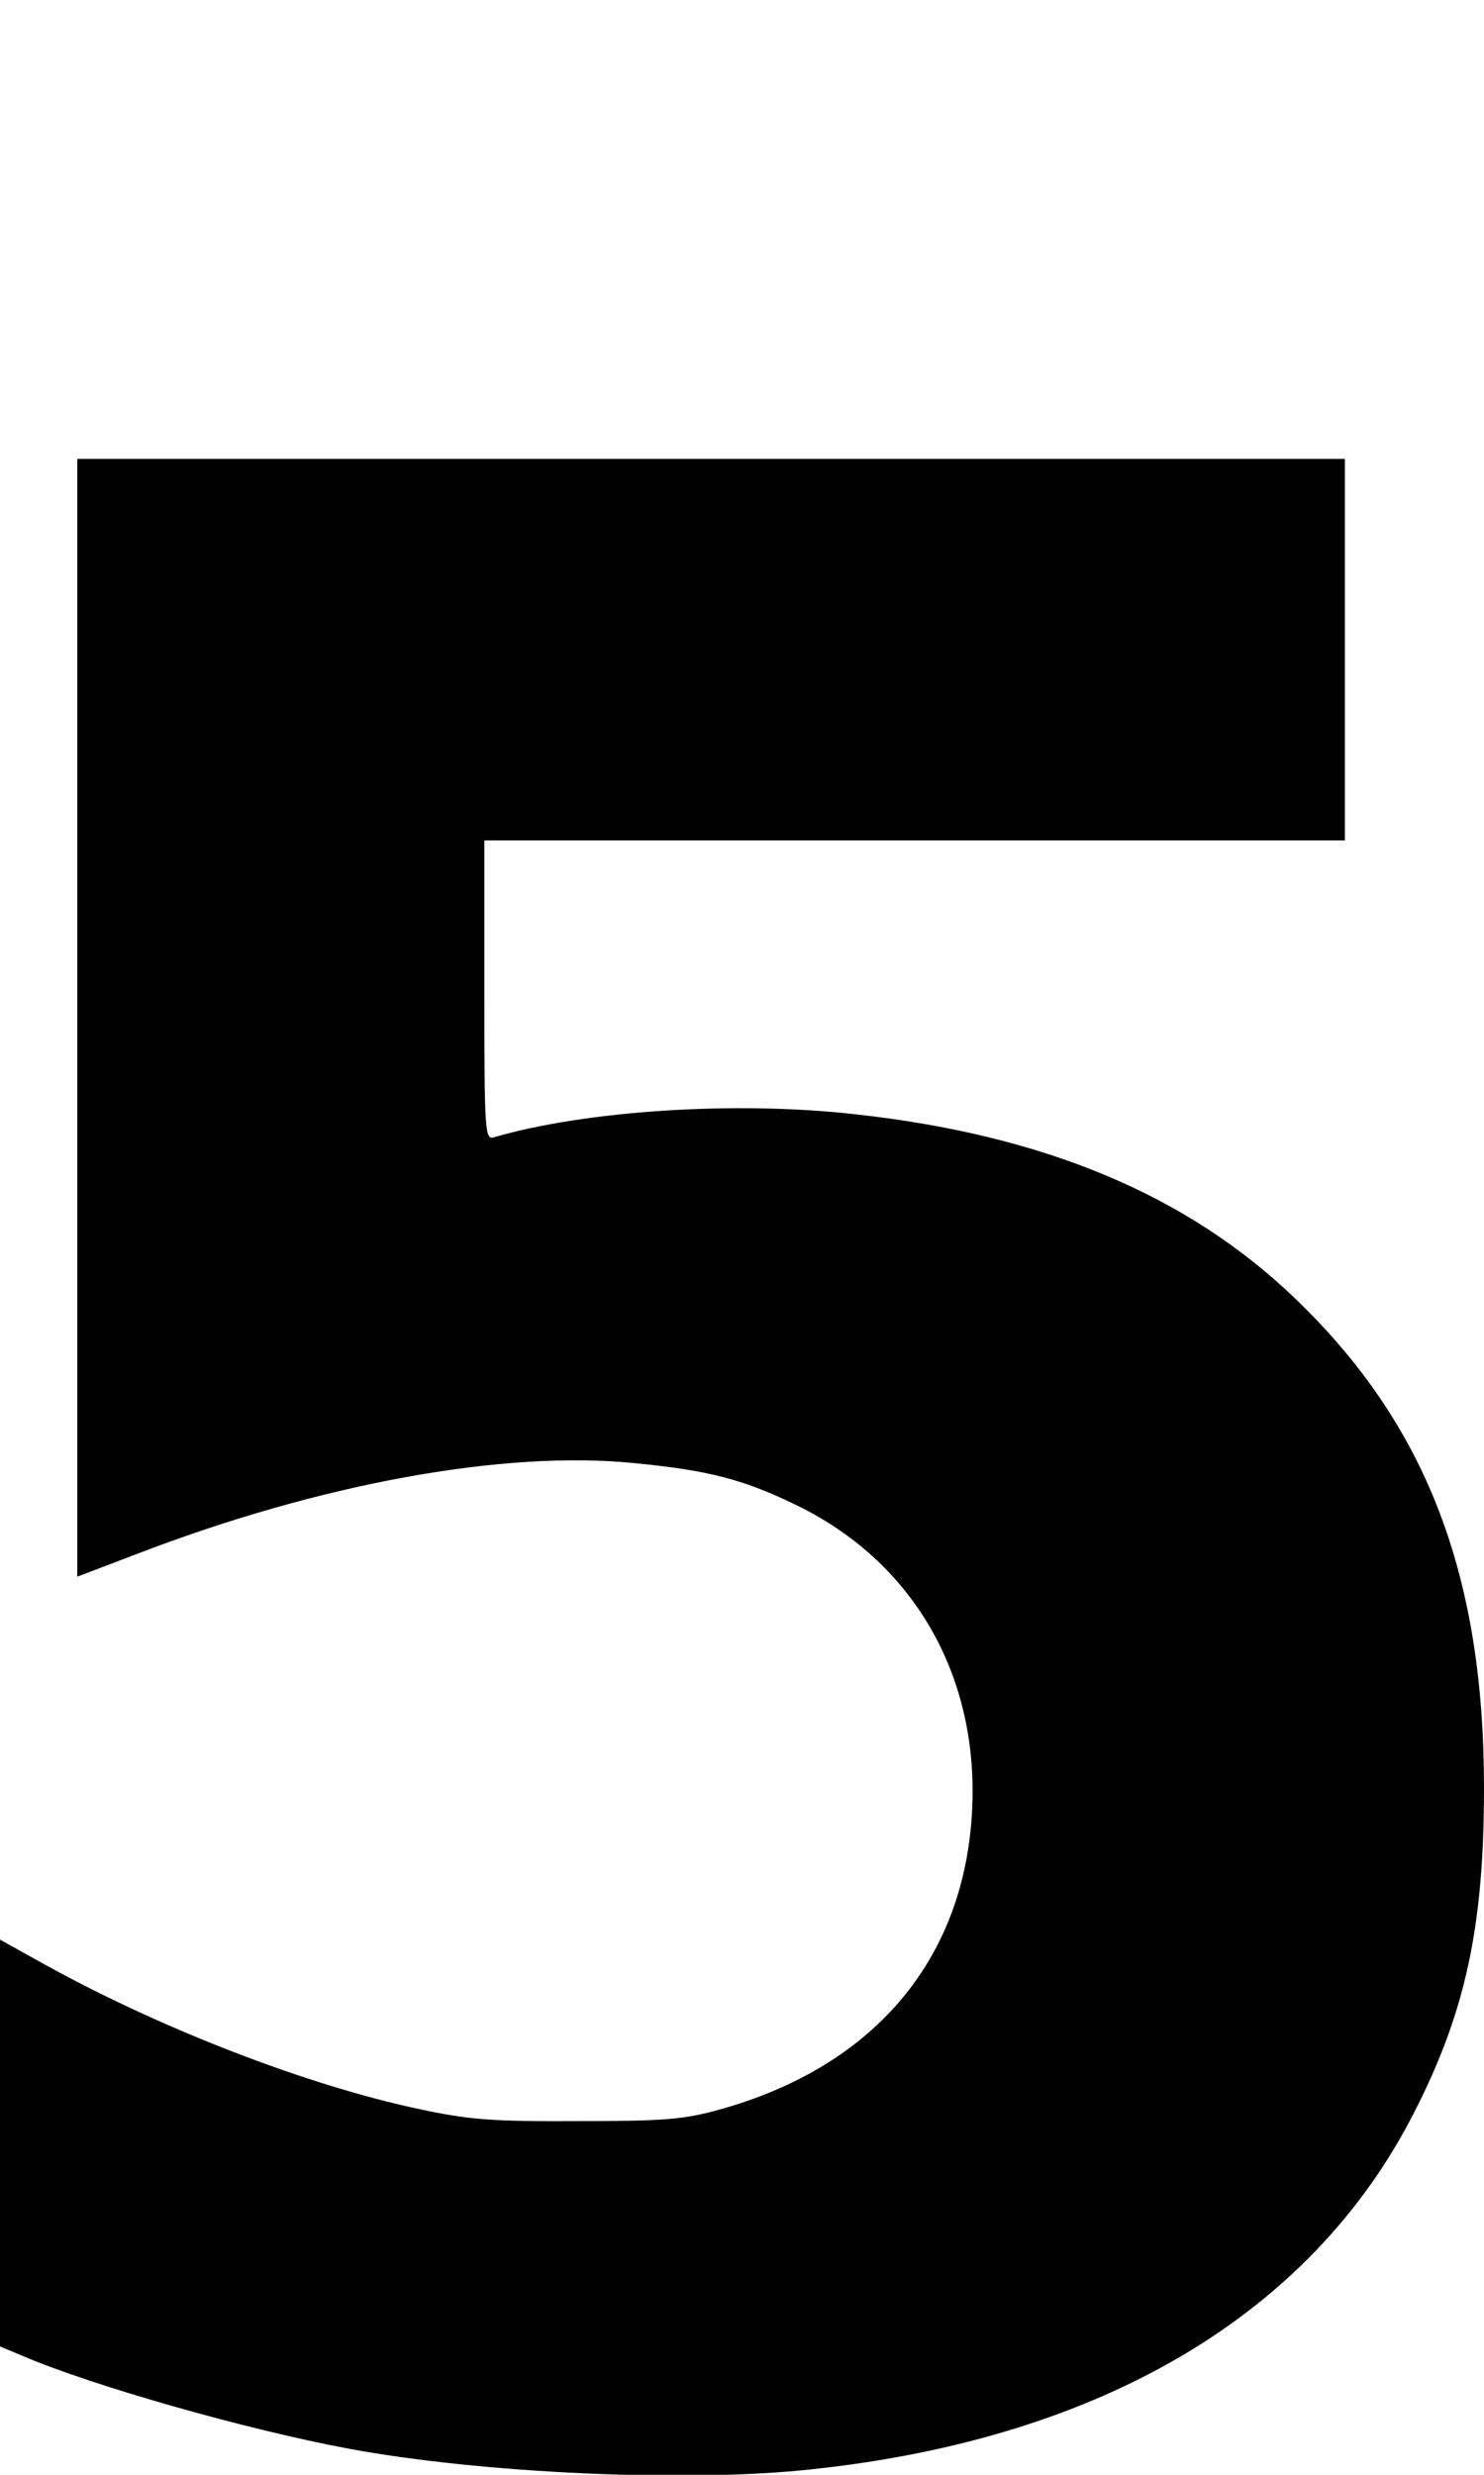 <?xml version="1.0" encoding="UTF-8" standalone="yes"?>
<svg version="1.0" xmlns="http://www.w3.org/2000/svg" width="216pt" height="360pt" viewBox="0 0 288 480" preserveAspectRatio="xMidYMid meet">
  <g transform="translate(0,480) scale(0.1,-0.1)" fill="#000000" stroke="none">
    <path d="M150 2826 l0 -1084 113 43 c358 138 717 203 970 177 144 -14 212 -32
316 -83 228 -112 354 -336 337 -600 -18 -285 -194 -489 -491 -571 -69 -19
-106 -22 -275 -22 -167 -1 -211 3 -305 23 -218 46 -502 156 -725 279 l-90 50
0 -394 0 -395 43 -18 c135 -58 434 -143 632 -180 256 -48 663 -67 903 -40 561
60 967 301 1166 691 100 195 136 361 136 630 0 414 -112 705 -366 949 -210
202 -489 318 -856 358 -231 26 -522 7 -700 -45 -17 -5 -18 13 -18 285 l0 291
835 0 835 0 0 370 0 370 -1230 0 -1230 0 0 -1084z"/>
  </g>
</svg>